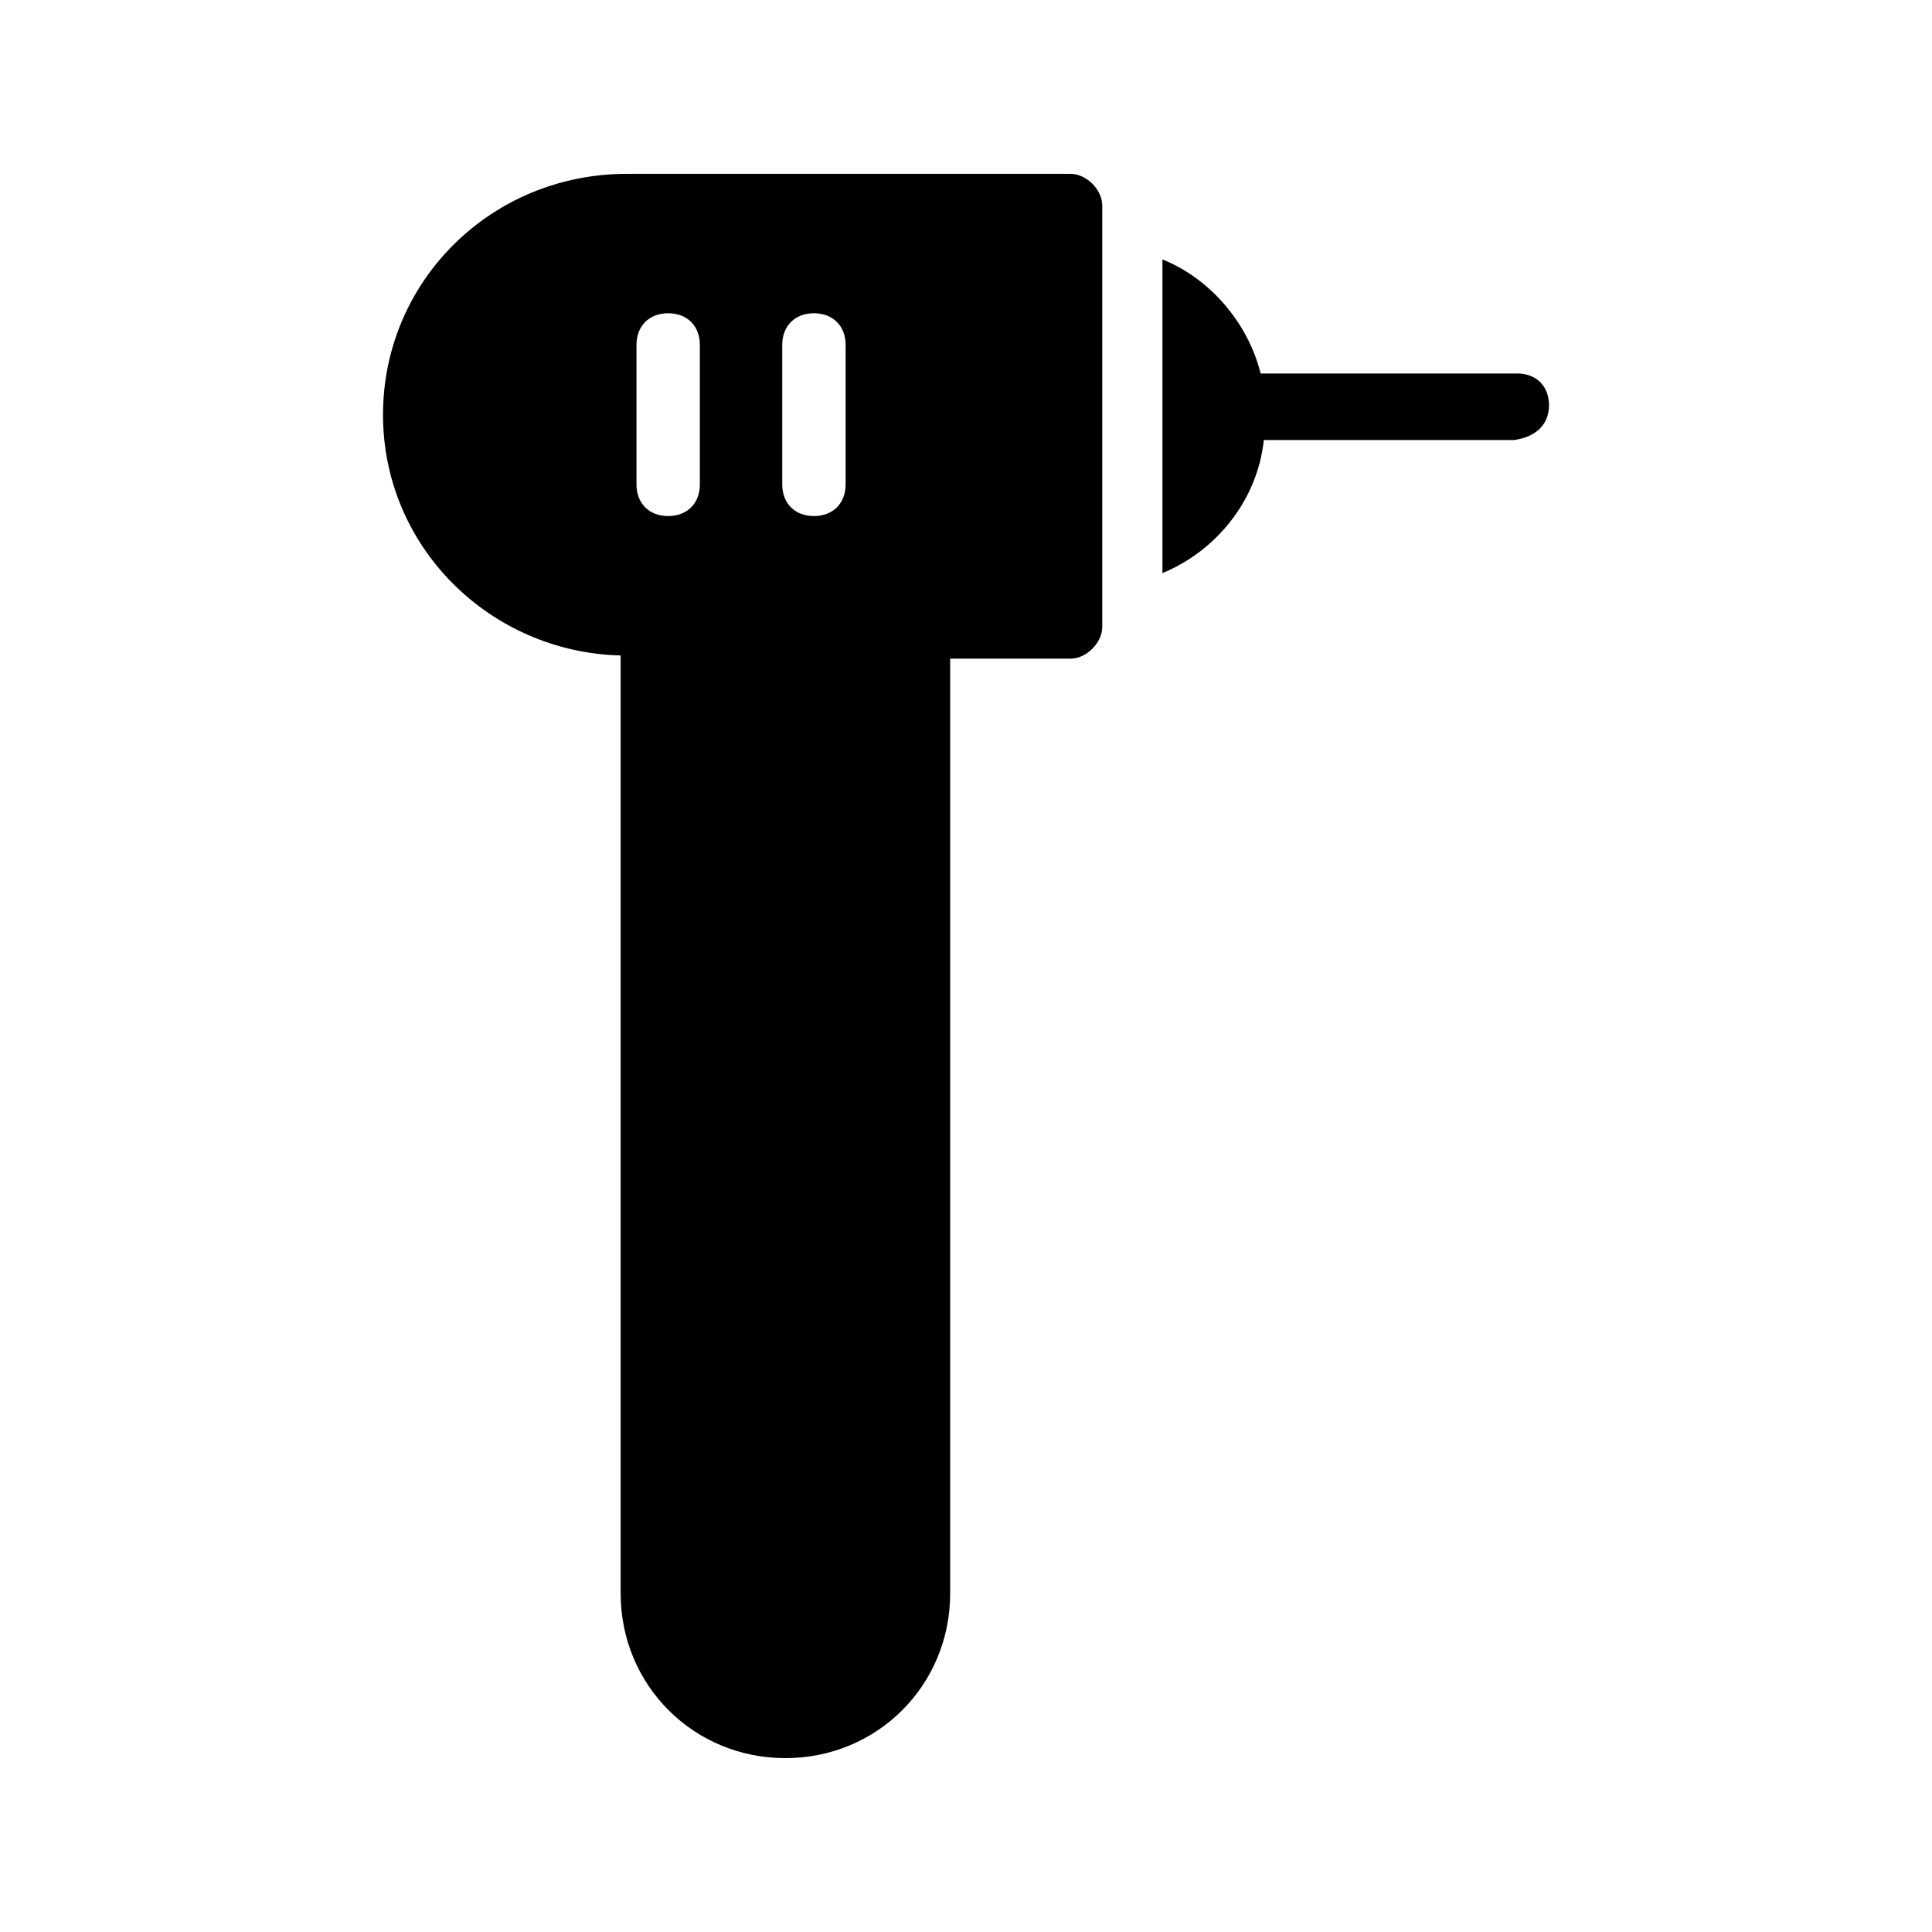 <?xml version="1.0" encoding="UTF-8"?>
<!-- Uploaded to: SVG Repo, www.svgrepo.com, Generator: SVG Repo Mixer Tools -->
<svg fill="#000000" width="800px" height="800px" version="1.1" viewBox="144 144 512 512" xmlns="http://www.w3.org/2000/svg">
 <g>
  <path d="m554.5 251.38c0-5.039-3.359-8.398-8.398-8.398h-68.016c-3.359-13.434-13.434-25.191-26.031-30.23v83.129c14.273-5.879 25.191-19.312 26.871-35.266h66.336c5.879-0.836 9.238-4.195 9.238-9.234z"/>
  <path d="m245.5 253.89c0 35.266 28.551 62.977 62.977 63.816v248.55c0 24.352 19.312 43.664 43.664 43.664 24.352 0 43.664-19.312 43.664-43.664v-247.71h31.906c4.199 0 8.398-4.199 8.398-8.398v-111.68c0-4.199-4.199-8.398-8.398-8.398h-117.55c-36.105 0-64.656 28.551-64.656 63.816zm105.8-18.473c0-5.039 3.359-8.398 8.398-8.398 5.039 0 8.398 3.359 8.398 8.398v36.945c0 5.039-3.359 8.398-8.398 8.398-5.039 0-8.398-3.359-8.398-8.398zm-38.625 0c0-5.039 3.359-8.398 8.398-8.398 5.039 0 8.398 3.359 8.398 8.398v36.945c0 5.039-3.359 8.398-8.398 8.398-5.039 0-8.398-3.359-8.398-8.398z"/>
 </g>
</svg>